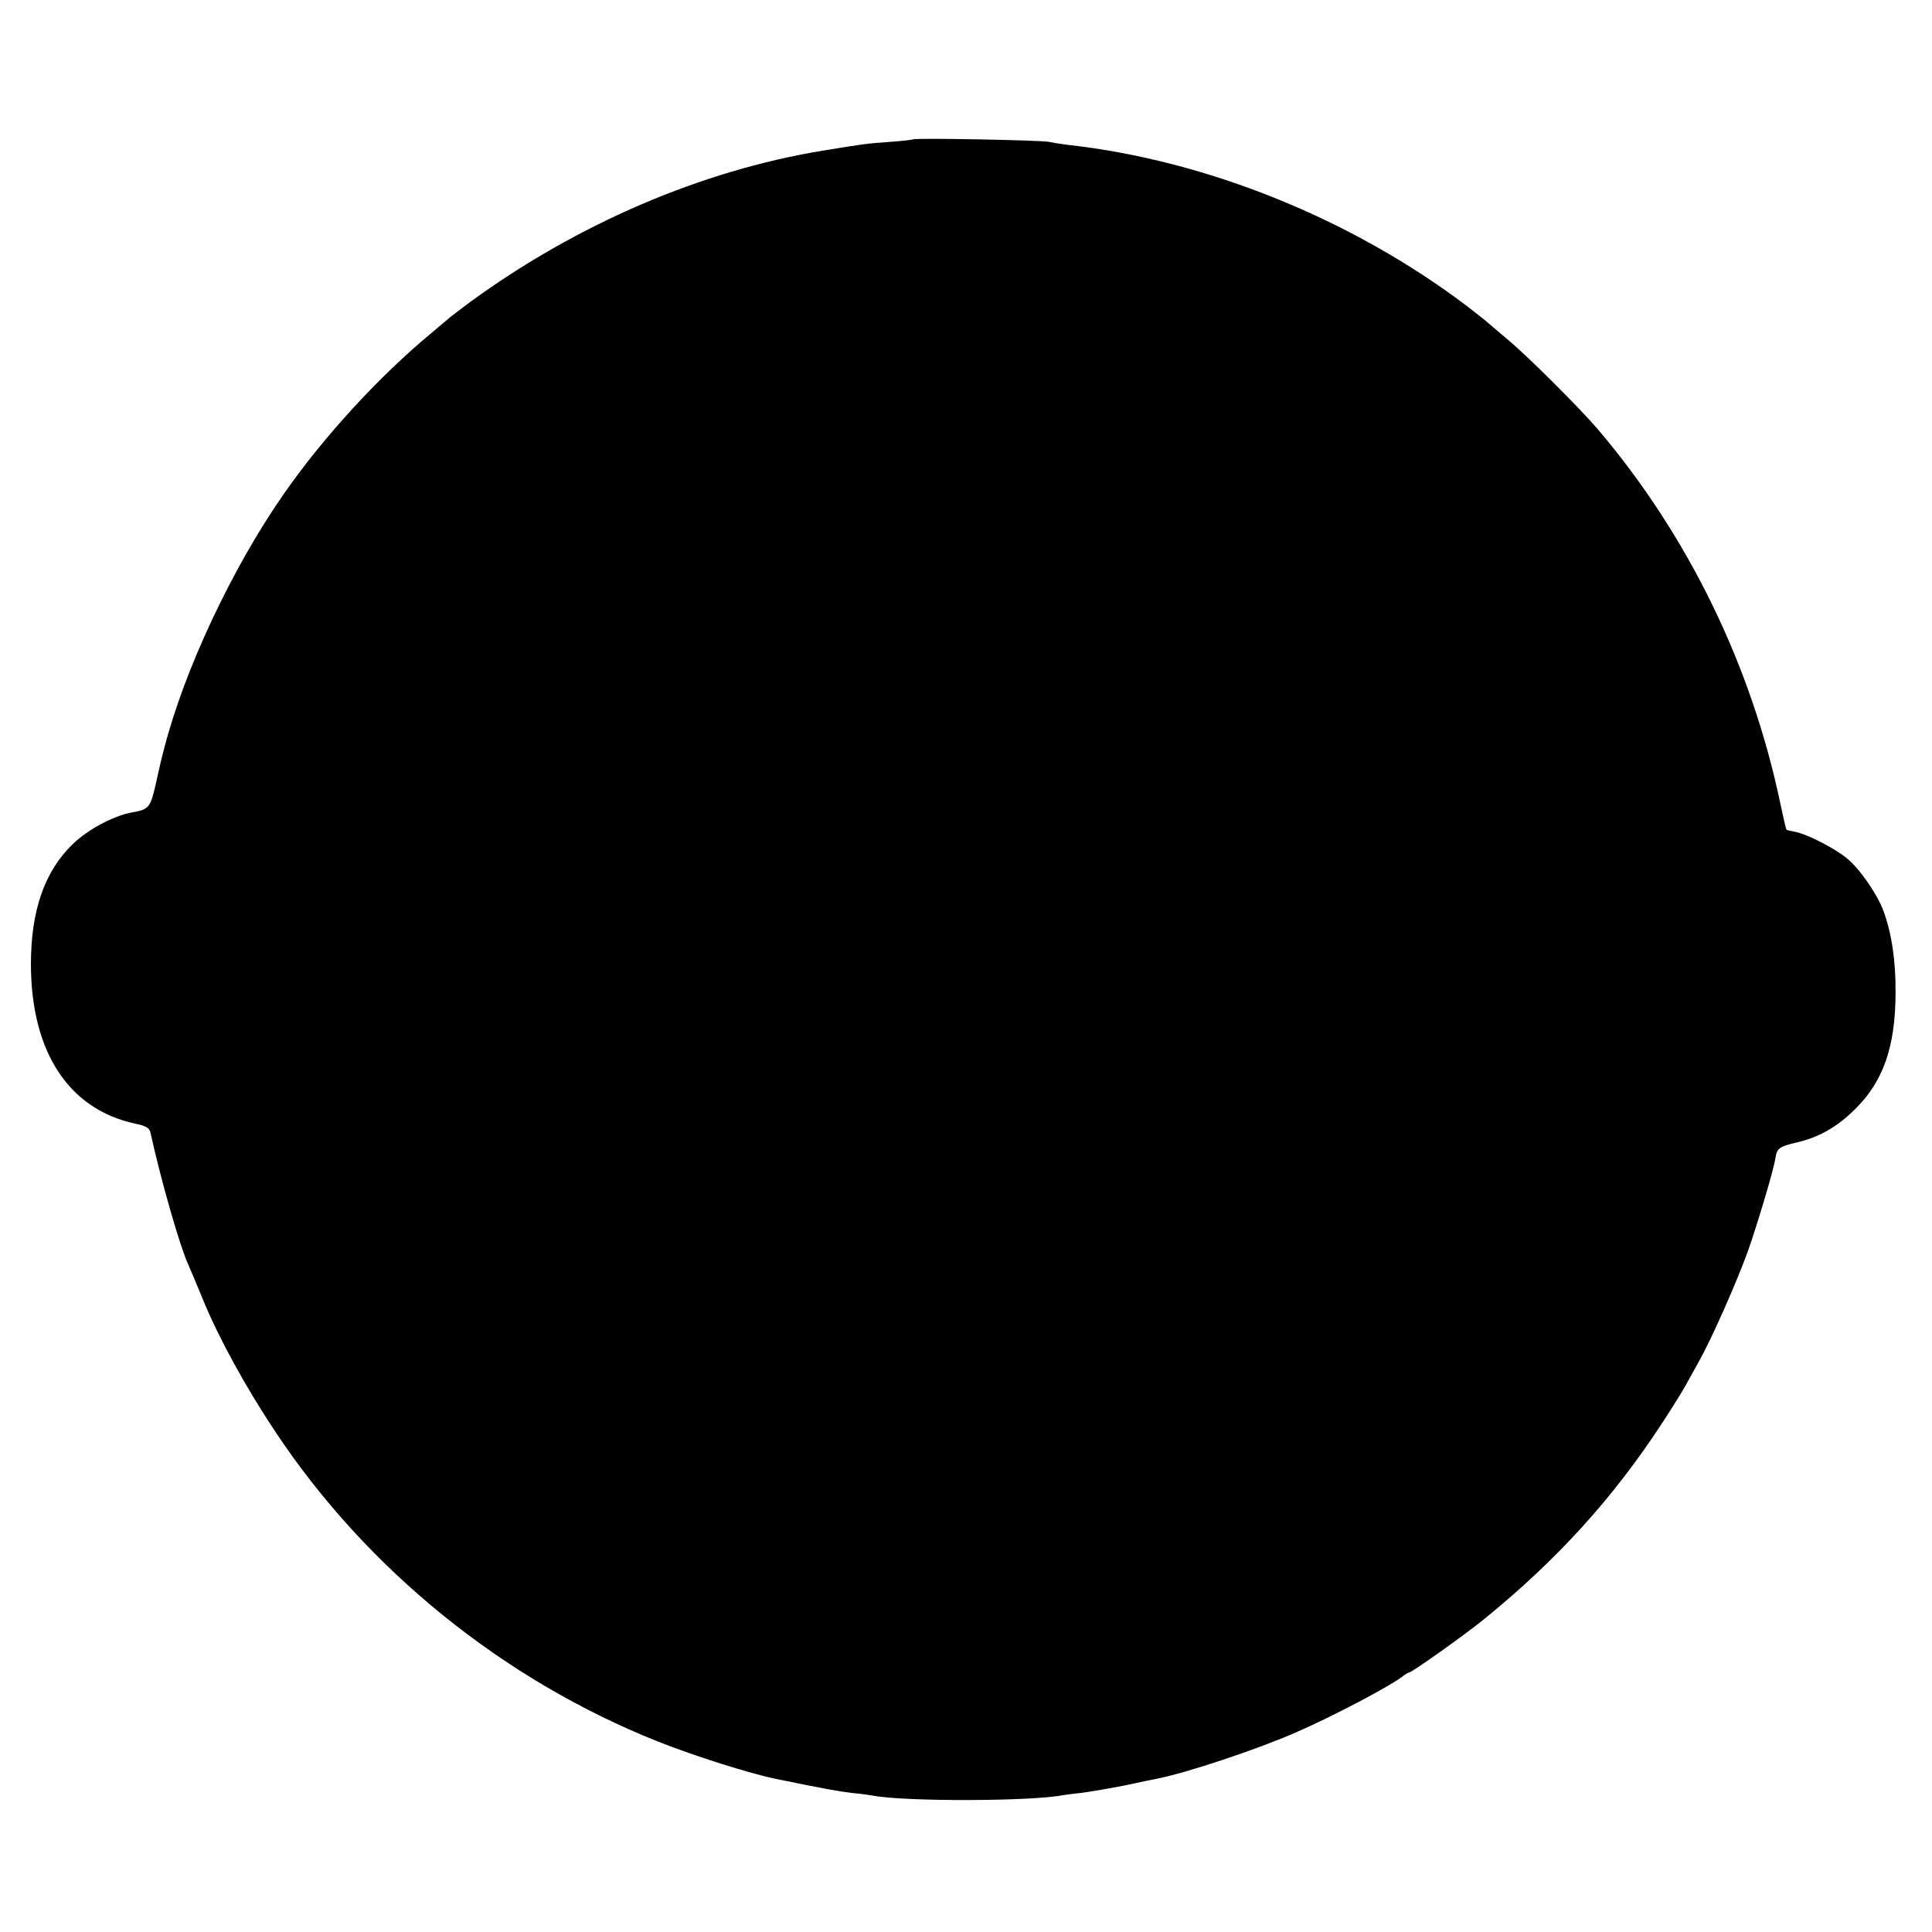 <?xml version="1.0" standalone="no"?>
<!DOCTYPE svg PUBLIC "-//W3C//DTD SVG 20010904//EN"
 "http://www.w3.org/TR/2001/REC-SVG-20010904/DTD/svg10.dtd">
<svg version="1.0" xmlns="http://www.w3.org/2000/svg"
 width="700pt" height="700pt" viewBox="0 0 700 700"
 preserveAspectRatio="xMidYMid meet">
<g transform="translate(0,700) scale(0.1,-0.1)"
fill="#000000" stroke="none">
<path d="M3309 6495 c-2 -1 -40 -6 -84 -9 -84 -6 -92 -7 -245 -32 -438 -72
-888 -265 -1275 -547 -38 -29 -72 -54 -75 -57 -3 -3 -32 -27 -65 -55 -190
-157 -394 -379 -537 -585 -189 -271 -362 -642 -434 -925 -4 -16 -8 -32 -9 -35
-1 -3 -10 -42 -20 -88 -20 -89 -25 -95 -89 -106 -65 -12 -159 -62 -213 -115
-102 -99 -151 -240 -151 -436 1 -317 137 -524 377 -576 40 -8 52 -16 56 -32
36 -165 105 -407 135 -474 15 -34 26 -61 56 -133 55 -135 153 -314 260 -475
332 -501 826 -901 1388 -1125 131 -52 333 -116 426 -135 171 -35 225 -45 275
-51 33 -3 68 -8 78 -10 117 -22 575 -21 690 2 12 2 45 6 72 9 28 4 95 15 150
26 55 12 109 23 120 25 105 21 356 104 500 167 136 59 352 173 392 207 7 5 15
10 18 10 10 0 203 137 274 195 263 214 465 436 644 710 36 55 75 118 87 140
12 22 33 60 47 85 46 82 135 284 175 394 36 102 94 296 101 341 5 34 14 41 74
55 81 18 149 56 214 121 102 100 146 225 147 419 1 119 -14 218 -44 300 -23
61 -85 151 -131 189 -44 37 -146 89 -188 97 -16 3 -31 6 -32 8 -2 1 -12 45
-23 97 -105 500 -334 969 -661 1354 -67 78 -255 266 -329 327 -41 35 -77 65
-80 68 -3 3 -32 25 -65 51 -416 315 -942 528 -1445 584 -25 3 -56 8 -70 11
-27 6 -486 15 -491 9z"/>
</g>
</svg>
